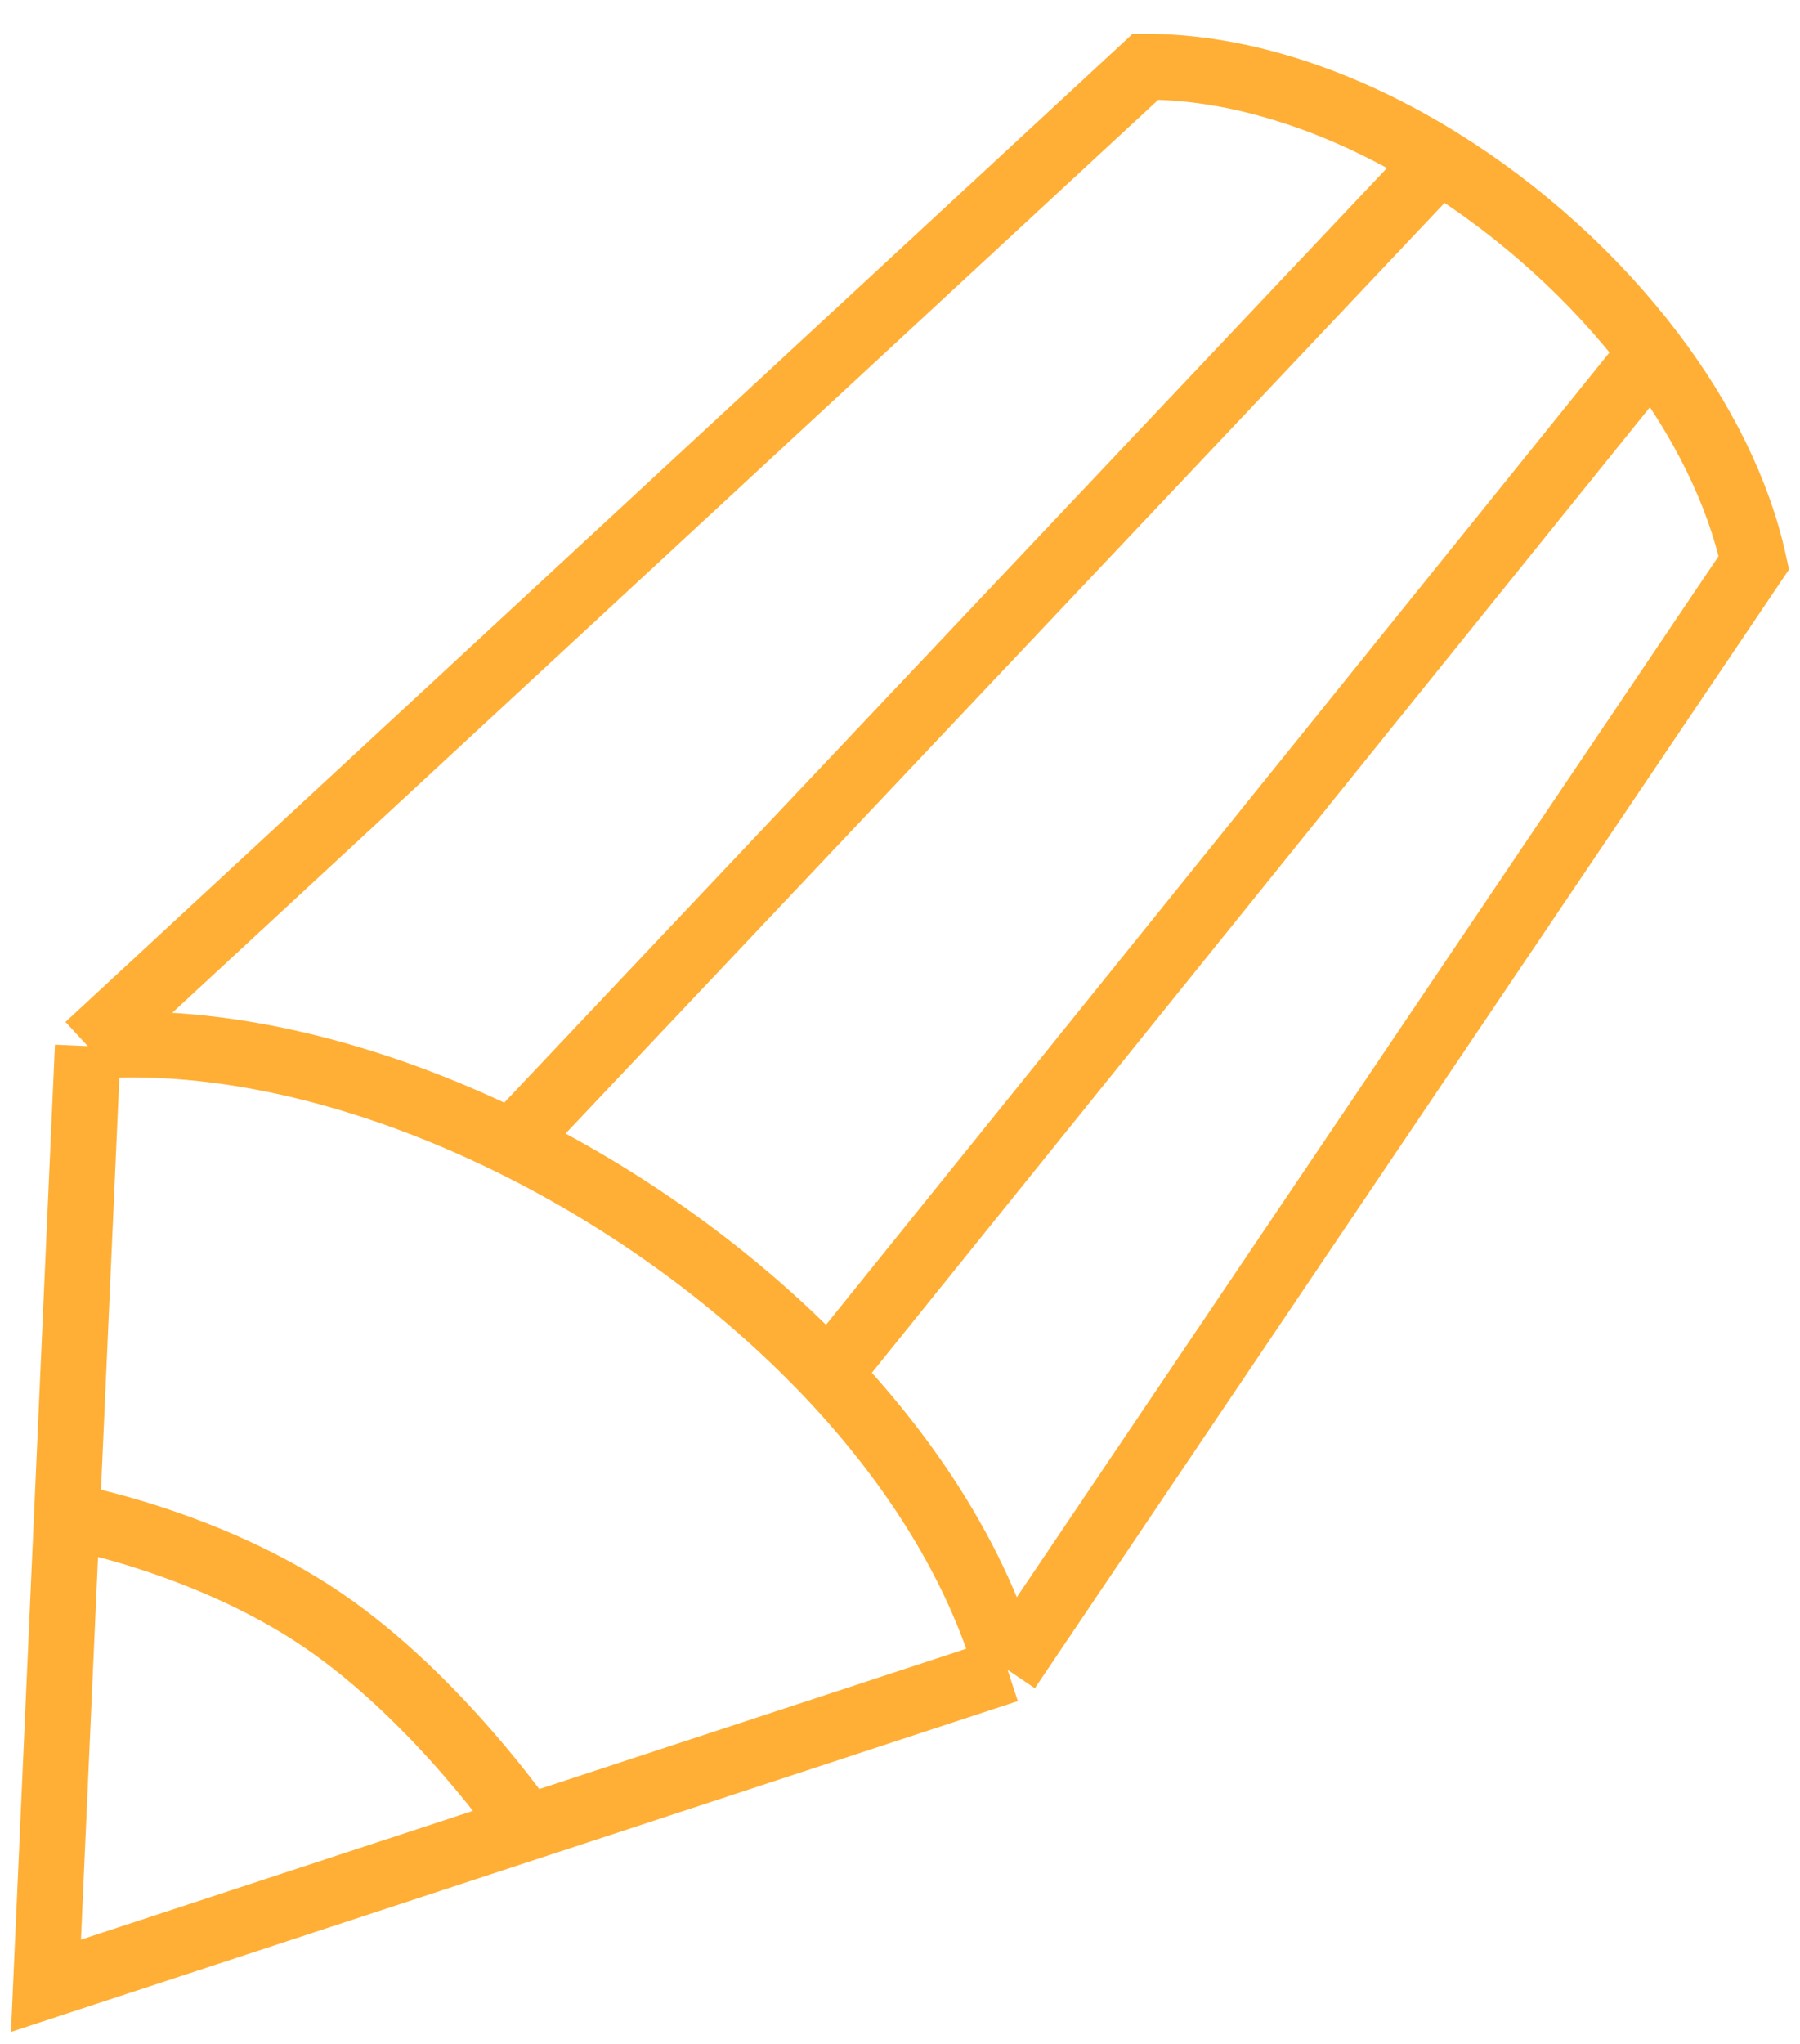 <?xml version="1.0" encoding="UTF-8"?> <svg xmlns="http://www.w3.org/2000/svg" width="37" height="42" viewBox="0 0 37 42" fill="none"><path d="M1.805 21.497L23.547 1.371C25.55 1.371 27.669 2.108 29.588 3.297M1.805 21.497L1.375 31.152M1.805 21.497C4.533 21.288 7.622 22.055 10.517 23.482M20.711 34.313L36.052 11.563C35.731 10.092 34.982 8.609 33.949 7.247M20.711 34.313L10.828 37.56M20.711 34.313C20.083 32.146 18.763 30.069 17.029 28.239M1.375 31.152L0.945 40.806L10.828 37.56M1.375 31.152C1.375 31.152 4.227 31.66 6.617 33.281C9.008 34.901 10.828 37.56 10.828 37.56M17.029 28.239L33.949 7.247M17.029 28.239C15.207 26.319 12.93 24.671 10.517 23.482M33.949 7.247C32.785 5.714 31.262 4.334 29.588 3.297M10.517 23.482L29.588 3.297" stroke="#FFAF36" stroke-width="1.353"></path></svg> 